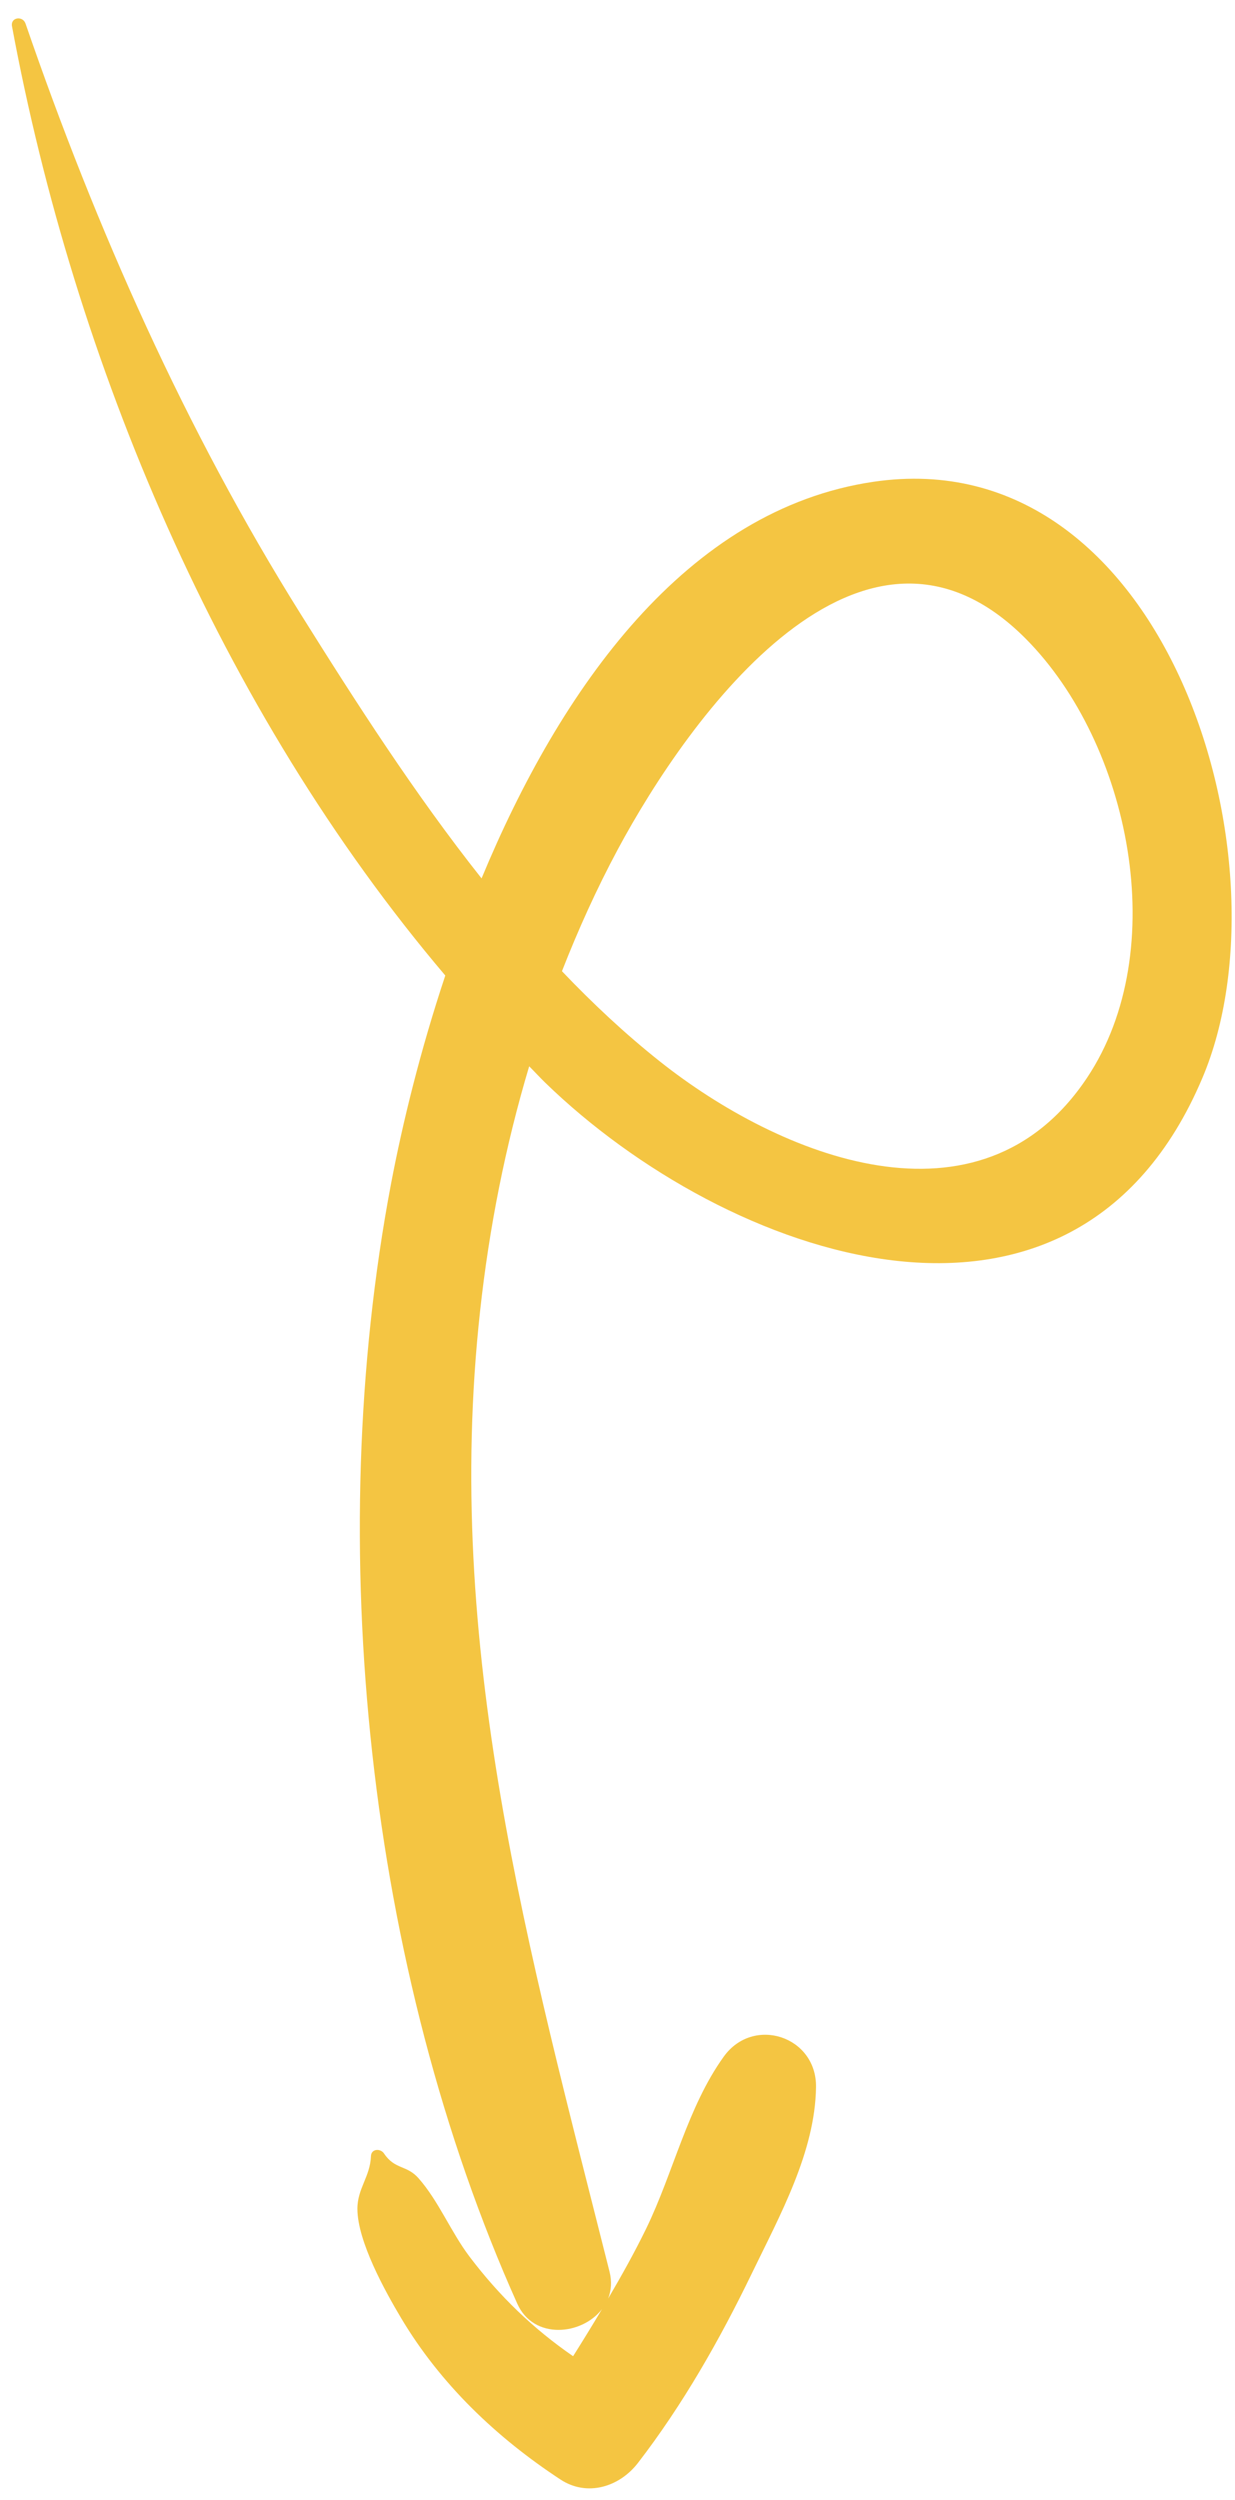 <svg width="43" height="87" viewBox="0 0 43 87" fill="none" xmlns="http://www.w3.org/2000/svg">
<path fill-rule="evenodd" clip-rule="evenodd" d="M21.509 29.561C23.994 24.93 30.038 16.503 35.724 22.237C39.341 25.886 40.818 33.055 37.847 37.508C34.122 43.089 27.144 40.247 22.969 36.932C21.767 35.978 20.638 34.921 19.566 33.797C20.133 32.35 20.773 30.932 21.509 29.561ZM0.418 0.915C2.584 12.589 7.659 24.702 15.504 33.947C14.64 36.542 14.018 39.066 13.61 41.22C11.244 53.736 12.781 68.506 18.01 80.165C18.581 81.438 20.263 81.264 20.961 80.354C20.633 80.904 20.297 81.451 19.954 81.994C18.576 81.044 17.39 79.908 16.341 78.519C15.701 77.67 15.266 76.585 14.572 75.8C14.159 75.332 13.751 75.509 13.37 74.938C13.248 74.756 12.925 74.769 12.916 75.031C12.89 75.749 12.44 76.155 12.444 76.874C12.451 78.007 13.409 79.731 13.96 80.657C15.334 82.965 17.284 84.822 19.516 86.286C20.449 86.897 21.571 86.539 22.212 85.708C23.782 83.671 25.064 81.412 26.183 79.101C27.152 77.098 28.382 74.886 28.412 72.629C28.437 70.86 26.23 70.133 25.197 71.572C23.936 73.328 23.445 75.609 22.497 77.556C22.09 78.391 21.64 79.194 21.174 79.988C21.281 79.714 21.31 79.399 21.223 79.053C18.408 67.866 15.432 57.31 16.717 45.613C17.031 42.74 17.594 39.882 18.425 37.106C18.613 37.294 18.793 37.491 18.984 37.677C25.261 43.771 37.376 48.133 41.867 37.507C45.056 29.966 40.602 15.263 30.41 16.766C23.899 17.726 19.51 23.959 16.767 30.567C14.438 27.629 12.388 24.433 10.465 21.362C6.456 14.961 3.346 7.953 0.889 0.821C0.791 0.538 0.359 0.601 0.418 0.915Z" fill="#F4C542"/>
</svg>
